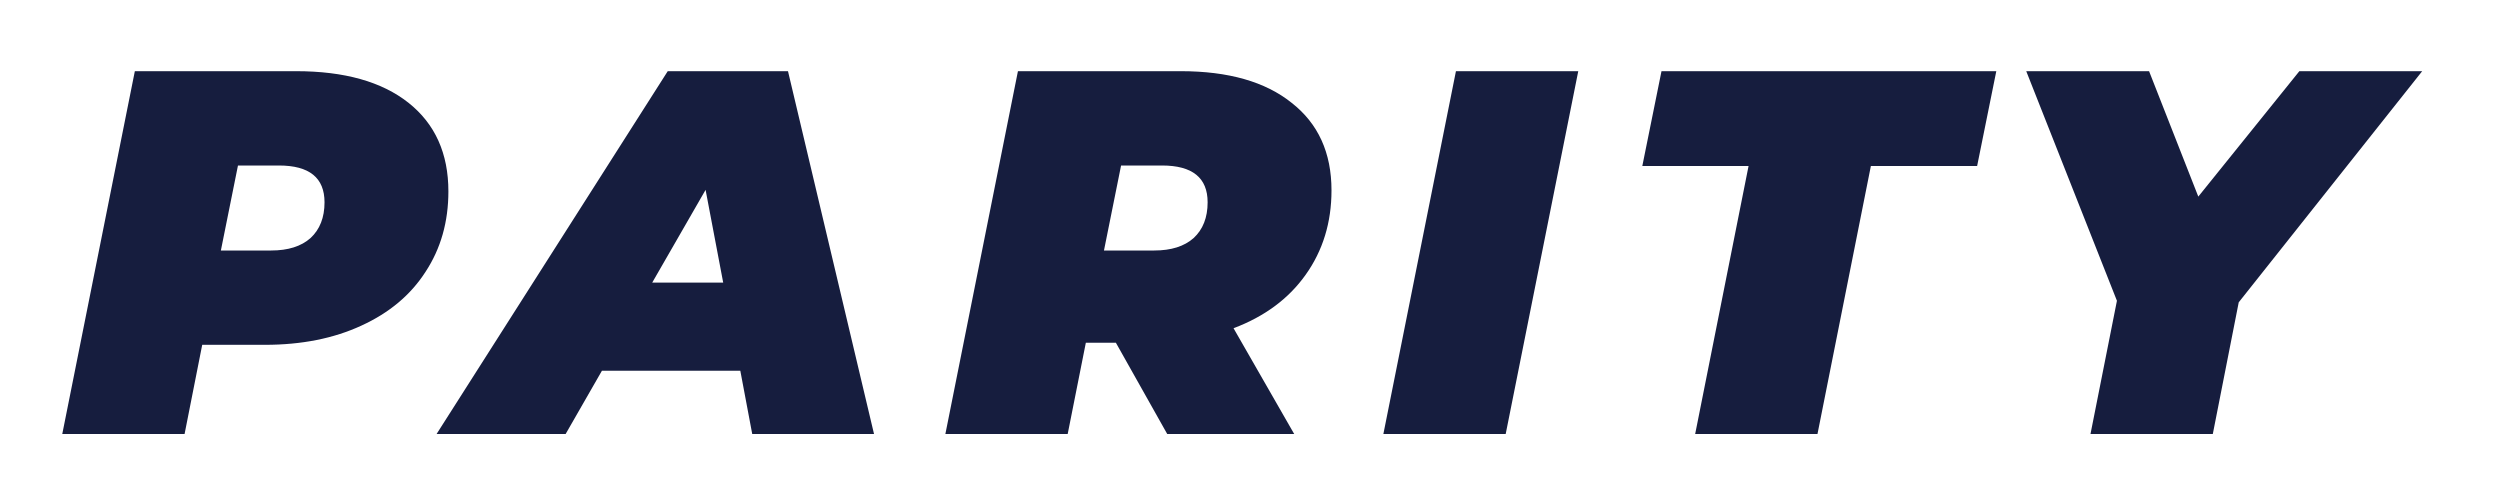 <svg width="281" height="56" viewBox="0 0 281 56" fill="none" xmlns="http://www.w3.org/2000/svg">
<path d="M33.273 8C38.709 8 42.924 9.184 45.914 11.553C48.904 13.923 50.399 17.243 50.399 21.515C50.399 24.933 49.544 27.942 47.836 30.544C46.166 33.147 43.758 35.166 40.613 36.603C37.507 38.04 33.895 38.758 29.777 38.758H22.729L20.748 48.778H7L15.156 8H33.273ZM30.477 28.156C32.38 28.156 33.855 27.69 34.904 26.758C35.952 25.787 36.477 24.447 36.477 22.738C36.477 19.981 34.769 18.602 31.35 18.602H26.748L24.826 28.156H30.477ZM83.211 41.671H67.657L63.579 48.778H49.074L75.055 8H88.57L98.24 48.778H84.55L83.211 41.671ZM81.288 31.768L79.308 21.34L73.307 31.768H81.288ZM149.66 21.398C149.66 25.01 148.688 28.175 146.747 30.894C144.844 33.574 142.145 35.574 138.65 36.894L145.466 48.778H131.193L125.426 38.525H122.048L120.009 48.778H106.261L114.416 8H132.708C138.067 8 142.222 9.184 145.174 11.553C148.164 13.884 149.66 17.165 149.66 21.398ZM135.737 22.738C135.737 19.981 134.027 18.602 130.611 18.602H126.009L124.086 28.156H129.737C131.639 28.156 133.116 27.69 134.164 26.758C135.213 25.787 135.737 24.447 135.737 22.738ZM163.648 8H177.396L169.24 48.778H155.492L163.648 8ZM196.538 18.66H184.596L186.752 8H224.384L222.229 18.66H210.286L204.286 48.778H190.538L196.538 18.66ZM251.633 33.981L248.72 48.778H234.972L237.943 33.807L227.749 8H241.555L247.089 22.098L258.449 8H272.255L251.633 33.981Z" fill="#161D3E"/>
</svg>
